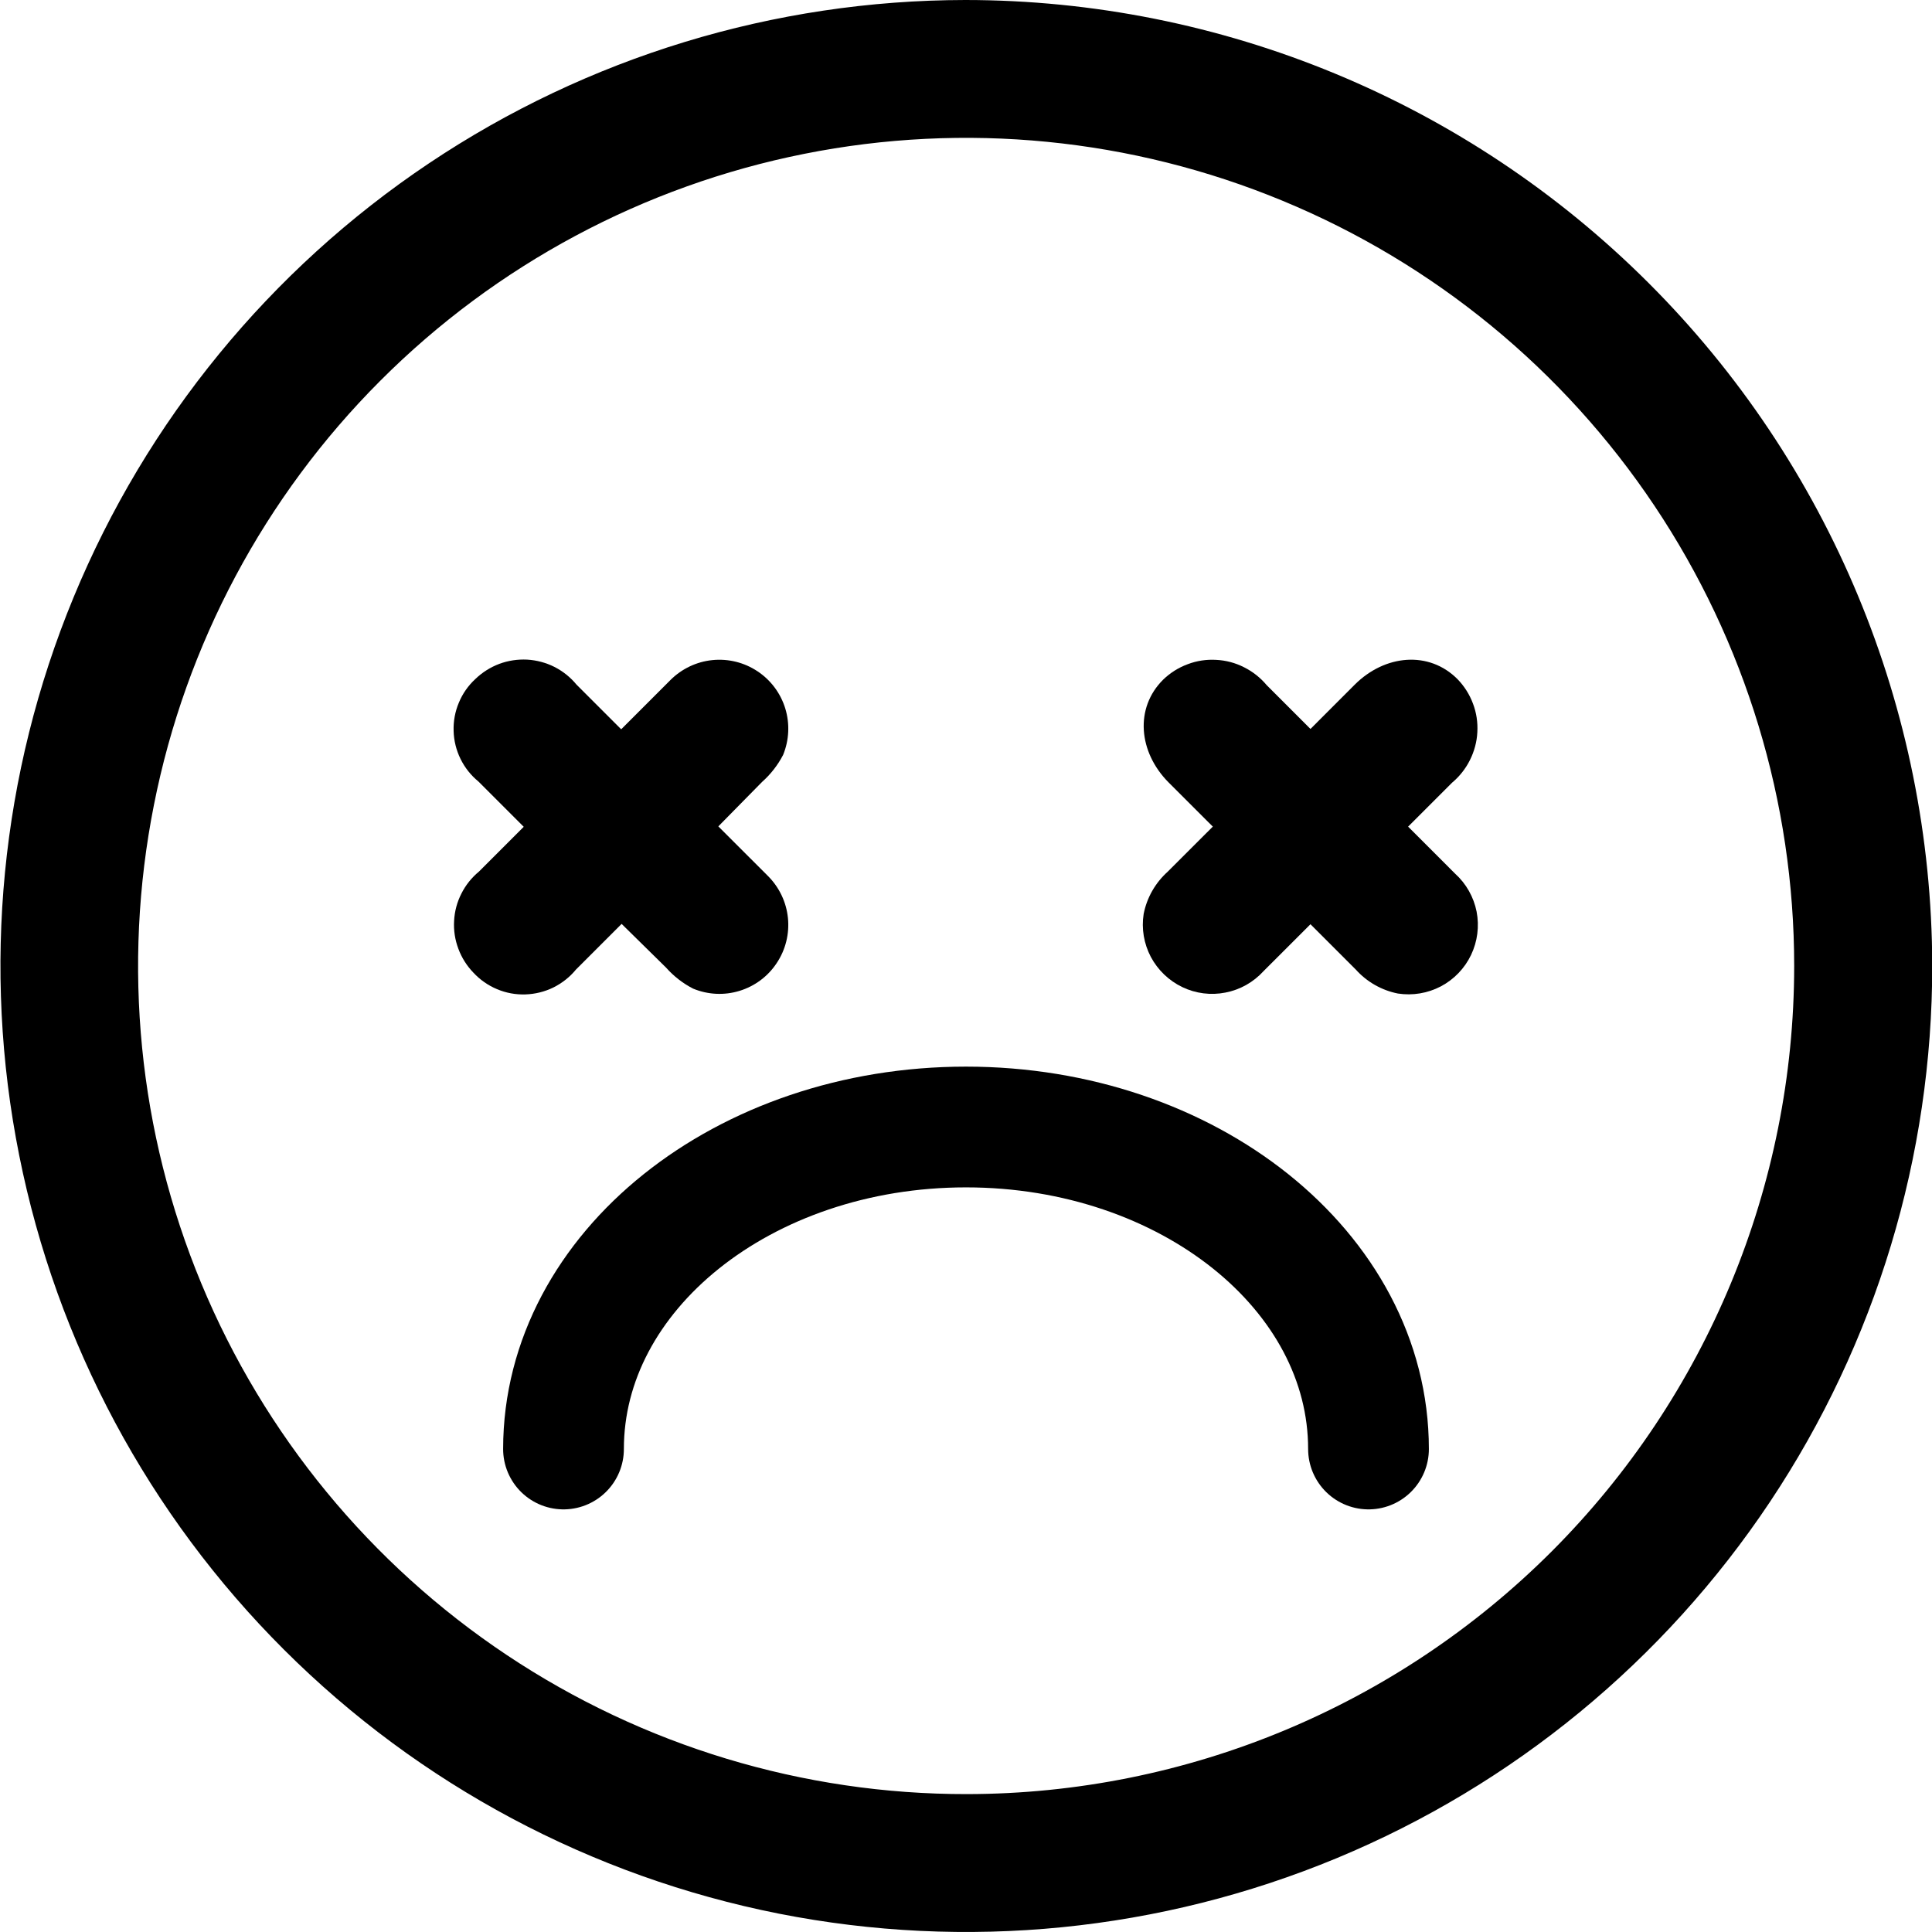 <svg width="24" height="24" viewBox="0 0 24 24" fill="none" xmlns="http://www.w3.org/2000/svg">
<g clip-path="url(#clip0_388_440)">
<path d="M11.99 0C9.617 0.003 7.299 0.709 5.327 2.03C3.355 3.351 1.82 5.226 0.914 7.42C0.008 9.613 -0.227 12.026 0.239 14.354C0.704 16.681 1.849 18.818 3.529 20.494C5.208 22.17 7.347 23.311 9.675 23.772C12.003 24.232 14.415 23.992 16.607 23.082C18.798 22.172 20.67 20.632 21.987 18.657C23.303 16.683 24.005 14.362 24.003 11.989C23.995 8.807 22.727 5.758 20.475 3.511C18.223 1.263 15.172 0.001 11.99 0ZM12.012 22.287C9.977 22.29 7.988 21.688 6.295 20.559C4.602 19.43 3.282 17.824 2.501 15.944C1.721 14.065 1.516 11.996 1.912 10C2.307 8.004 3.286 6.169 4.724 4.73C6.162 3.29 7.995 2.309 9.991 1.911C11.986 1.513 14.055 1.716 15.935 2.495C17.815 3.273 19.422 4.592 20.553 6.284C21.684 7.976 22.288 9.965 22.288 12C22.287 14.726 21.204 17.341 19.278 19.27C17.351 21.198 14.738 22.284 12.012 22.287Z" fill="black"/>
<path d="M7.108 10.873C6.72 10.485 6.332 10.096 5.943 9.708C5.85 9.632 5.774 9.536 5.721 9.428C5.668 9.32 5.638 9.201 5.635 9.081C5.631 8.96 5.653 8.84 5.7 8.729C5.746 8.617 5.816 8.517 5.905 8.435C5.99 8.353 6.091 8.289 6.202 8.247C6.312 8.206 6.431 8.188 6.549 8.194C6.667 8.201 6.783 8.232 6.888 8.285C6.994 8.339 7.087 8.414 7.162 8.505C7.954 9.297 8.748 10.091 9.54 10.882C9.68 11.022 9.768 11.206 9.788 11.403C9.808 11.6 9.759 11.798 9.649 11.963C9.54 12.129 9.376 12.251 9.186 12.309C8.997 12.367 8.793 12.357 8.61 12.281C8.483 12.216 8.369 12.127 8.274 12.02L7.108 10.873Z" fill="black"/>
<path d="M8.319 10.88C7.931 11.268 7.543 11.656 7.155 12.044C7.078 12.138 6.982 12.213 6.874 12.267C6.766 12.32 6.647 12.349 6.527 12.353C6.406 12.357 6.286 12.335 6.175 12.288C6.064 12.242 5.964 12.172 5.881 12.083C5.799 11.998 5.735 11.897 5.694 11.786C5.652 11.675 5.634 11.557 5.641 11.439C5.647 11.321 5.678 11.205 5.732 11.1C5.785 10.994 5.86 10.901 5.951 10.826C6.743 10.034 7.537 9.24 8.328 8.448C8.468 8.308 8.652 8.22 8.849 8.2C9.047 8.18 9.245 8.229 9.41 8.339C9.575 8.448 9.697 8.612 9.755 8.801C9.813 8.991 9.803 9.195 9.728 9.378C9.662 9.505 9.573 9.619 9.466 9.714L8.319 10.88Z" fill="black"/>
<path d="M15.671 10.873C15.283 10.485 14.895 10.097 14.518 9.721C14.142 9.344 14.093 8.795 14.45 8.442C14.537 8.358 14.64 8.293 14.754 8.251C14.867 8.208 14.987 8.19 15.108 8.197C15.229 8.203 15.346 8.234 15.454 8.289C15.562 8.343 15.658 8.419 15.735 8.511C16.511 9.288 17.297 10.074 18.077 10.854C18.214 10.978 18.307 11.144 18.343 11.325C18.378 11.507 18.354 11.695 18.274 11.863C18.194 12.03 18.063 12.166 17.899 12.253C17.735 12.339 17.548 12.37 17.365 12.342C17.163 12.302 16.979 12.197 16.841 12.043L15.671 10.873Z" fill="black"/>
<path d="M15.676 9.659C16.064 9.271 16.452 8.882 16.828 8.506C17.205 8.129 17.754 8.081 18.107 8.438C18.191 8.525 18.256 8.628 18.298 8.741C18.341 8.854 18.359 8.975 18.352 9.096C18.346 9.216 18.314 9.334 18.26 9.442C18.206 9.55 18.13 9.646 18.038 9.723C17.261 10.499 16.475 11.285 15.695 12.065C15.57 12.202 15.405 12.295 15.223 12.33C15.042 12.366 14.853 12.342 14.687 12.262C14.52 12.182 14.383 12.05 14.296 11.887C14.21 11.723 14.178 11.536 14.207 11.353C14.247 11.15 14.352 10.967 14.505 10.829L15.676 9.659Z" fill="black"/>
<path d="M17 18C17 15.791 14.761 14 12 14C9.239 14 7 15.791 7 18" stroke="black" stroke-width="1.5" stroke-linecap="round" stroke-linejoin="round"/>
</g>
<defs>
<clipPath id="clip0_388_440">
<rect width="24" height="24" fill="white"/>
</clipPath>
</defs>
</svg>
